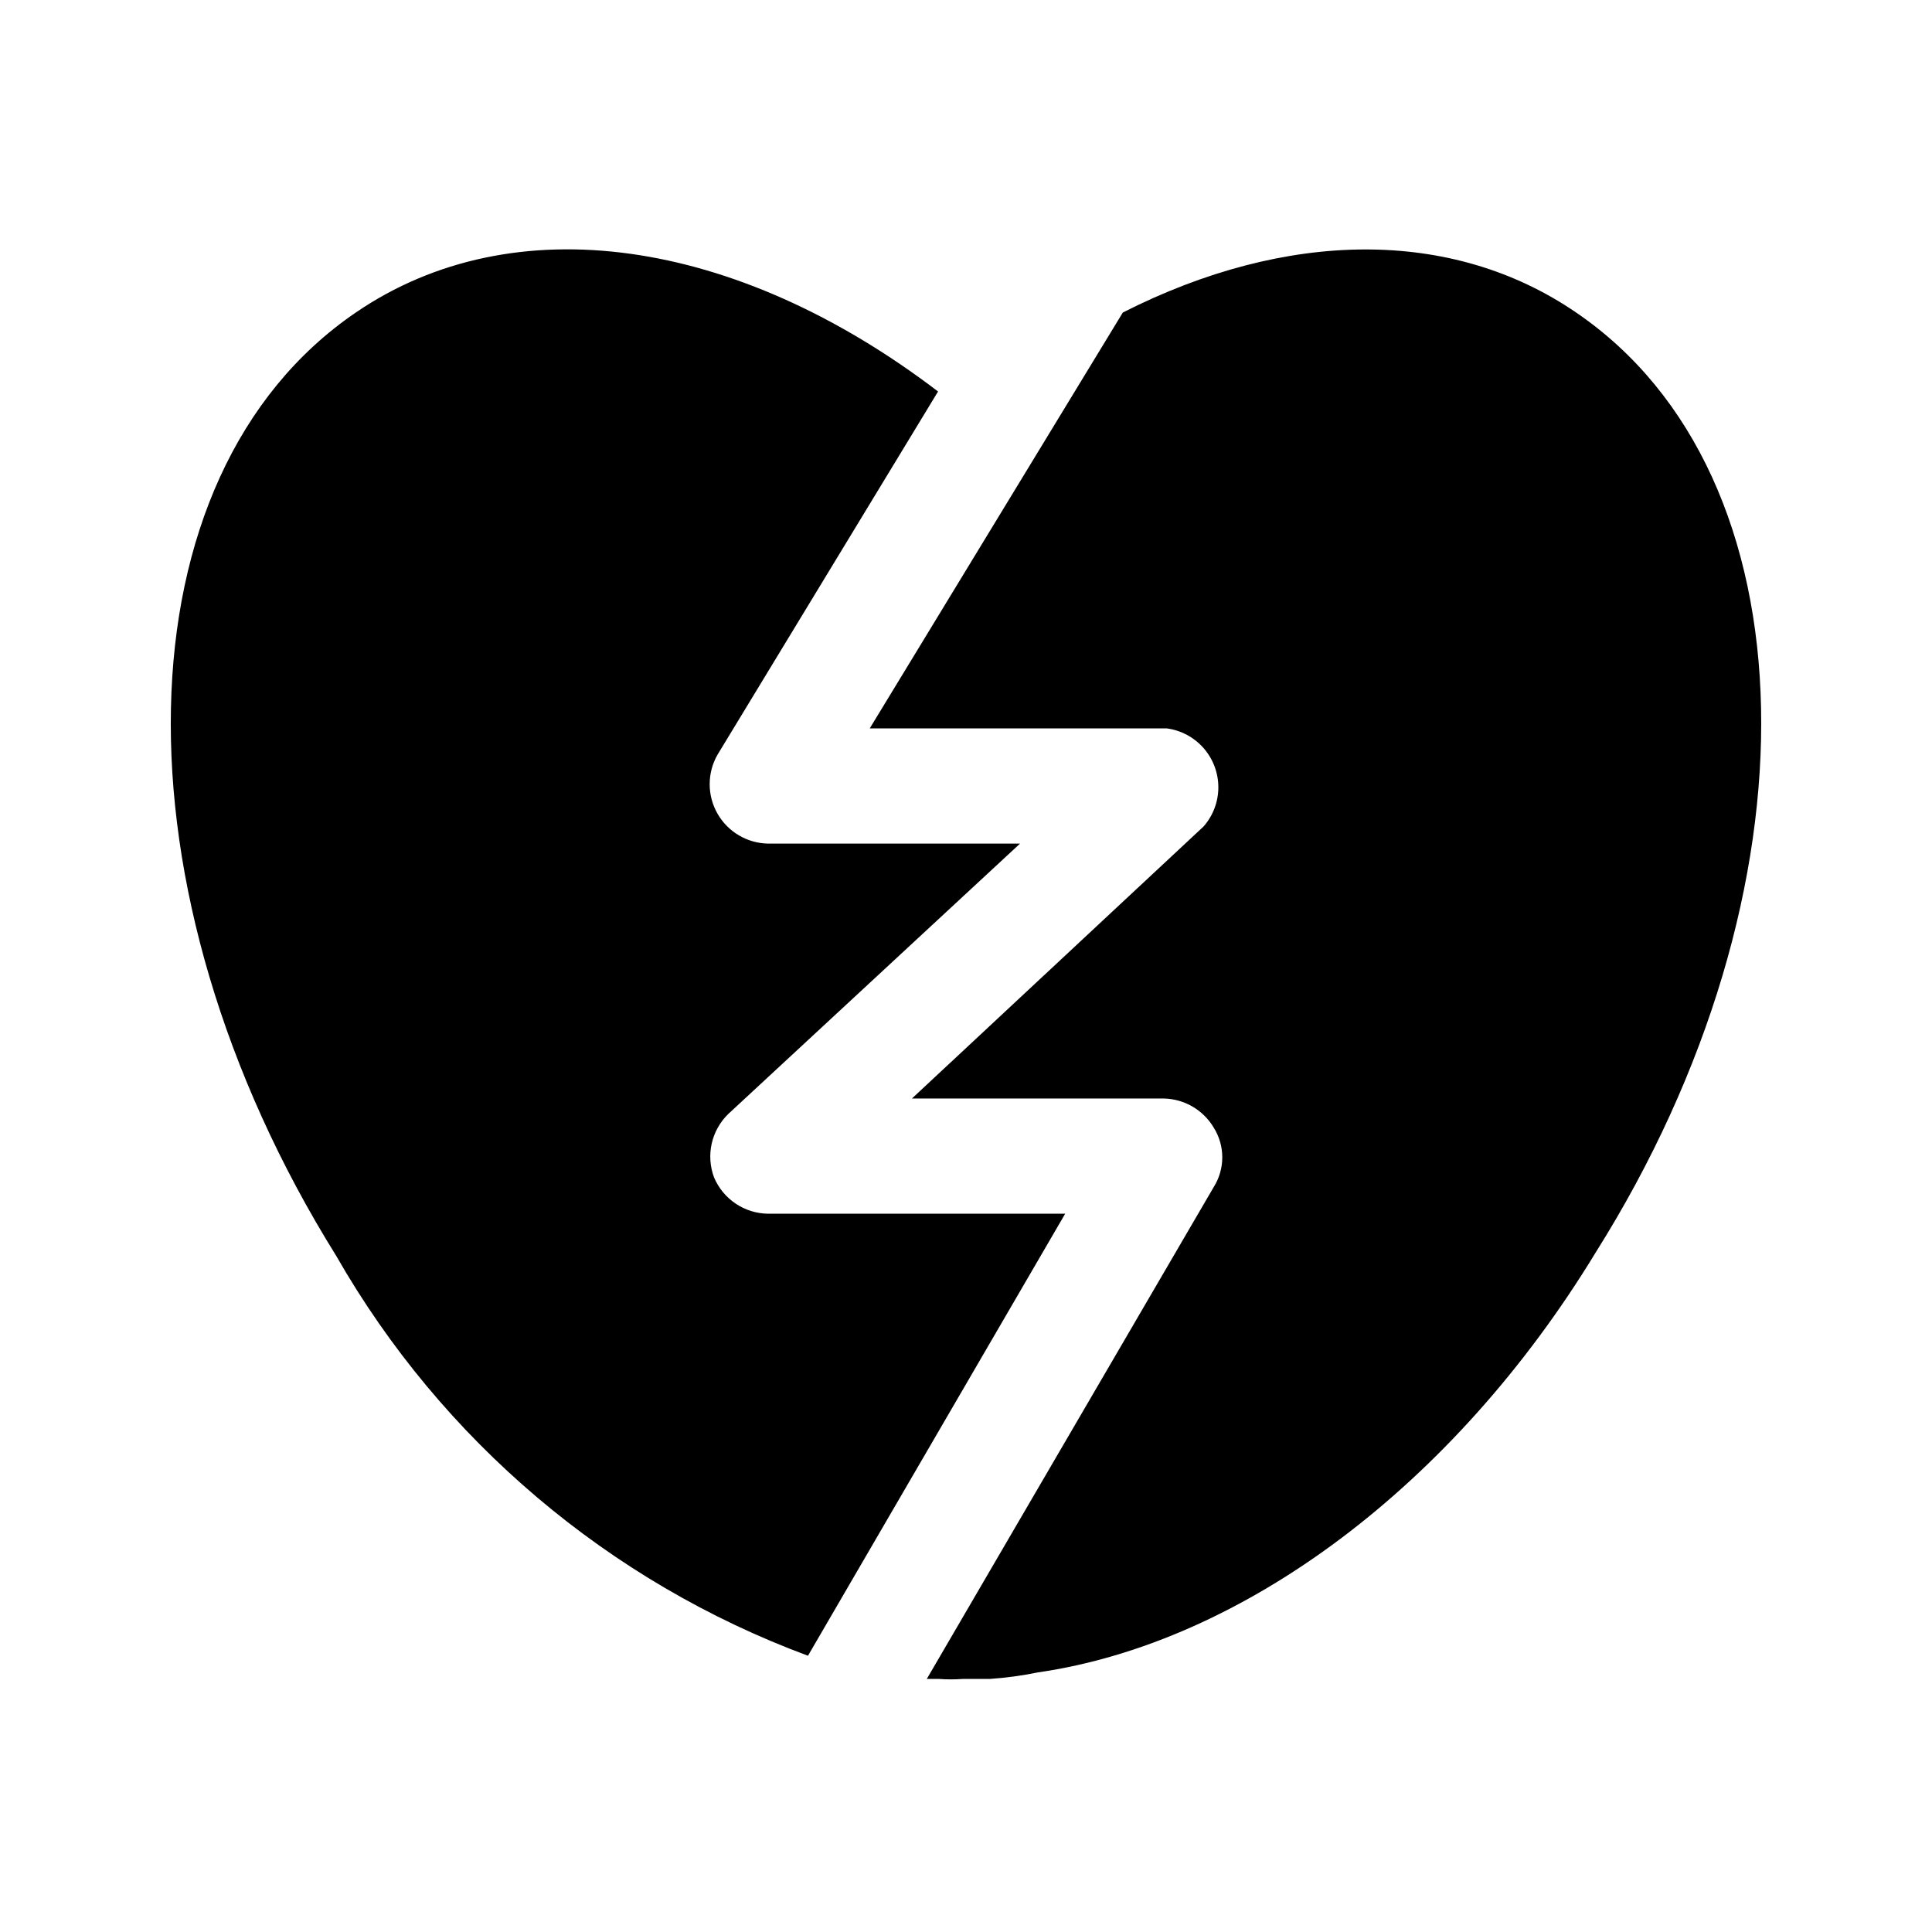 <?xml version="1.0" encoding="UTF-8"?>
<!-- Uploaded to: ICON Repo, www.iconrepo.com, Generator: ICON Repo Mixer Tools -->
<svg fill="#000000" width="800px" height="800px" version="1.1" viewBox="144 144 512 512" xmlns="http://www.w3.org/2000/svg">
 <path d="m358.12 582.79c-52.793-19.586-97.035-57.086-125.01-105.96-60.457-96.98-58.098-206.88 5.195-250.02 41.723-28.496 100.61-19.996 154.29 20.941l-58.41 96.195h-0.004c-2.812 4.871-2.812 10.875 0 15.746 2.769 4.793 7.848 7.781 13.383 7.871h66.754l-77.301 71.637c-2.203 2.133-3.734 4.863-4.406 7.856-0.672 2.996-0.453 6.117 0.625 8.988 1.195 2.82 3.188 5.234 5.734 6.938 2.543 1.707 5.531 2.633 8.594 2.668h78.719zm203.57-355.97c-32.906-22.516-76.672-22.043-120.13 0l-67.07 110.21h78.719l0.004 0.004c3.781 0.504 7.25 2.363 9.762 5.234 2.512 2.871 3.898 6.559 3.898 10.371 0 3.816-1.387 7.5-3.898 10.371l-77.305 72.109h66.754c5.445 0.109 10.449 3.027 13.227 7.715 1.48 2.356 2.266 5.086 2.266 7.871 0 2.785-0.785 5.512-2.266 7.871l-76.043 130.36h3.148c2.148 0.156 4.305 0.156 6.453 0h7.086c4.285-0.289 8.543-0.871 12.75-1.73 54.316-7.871 110.21-49.438 147.84-111.31 60.461-96.039 58.098-205.93-5.191-249.07z"/>
</svg>